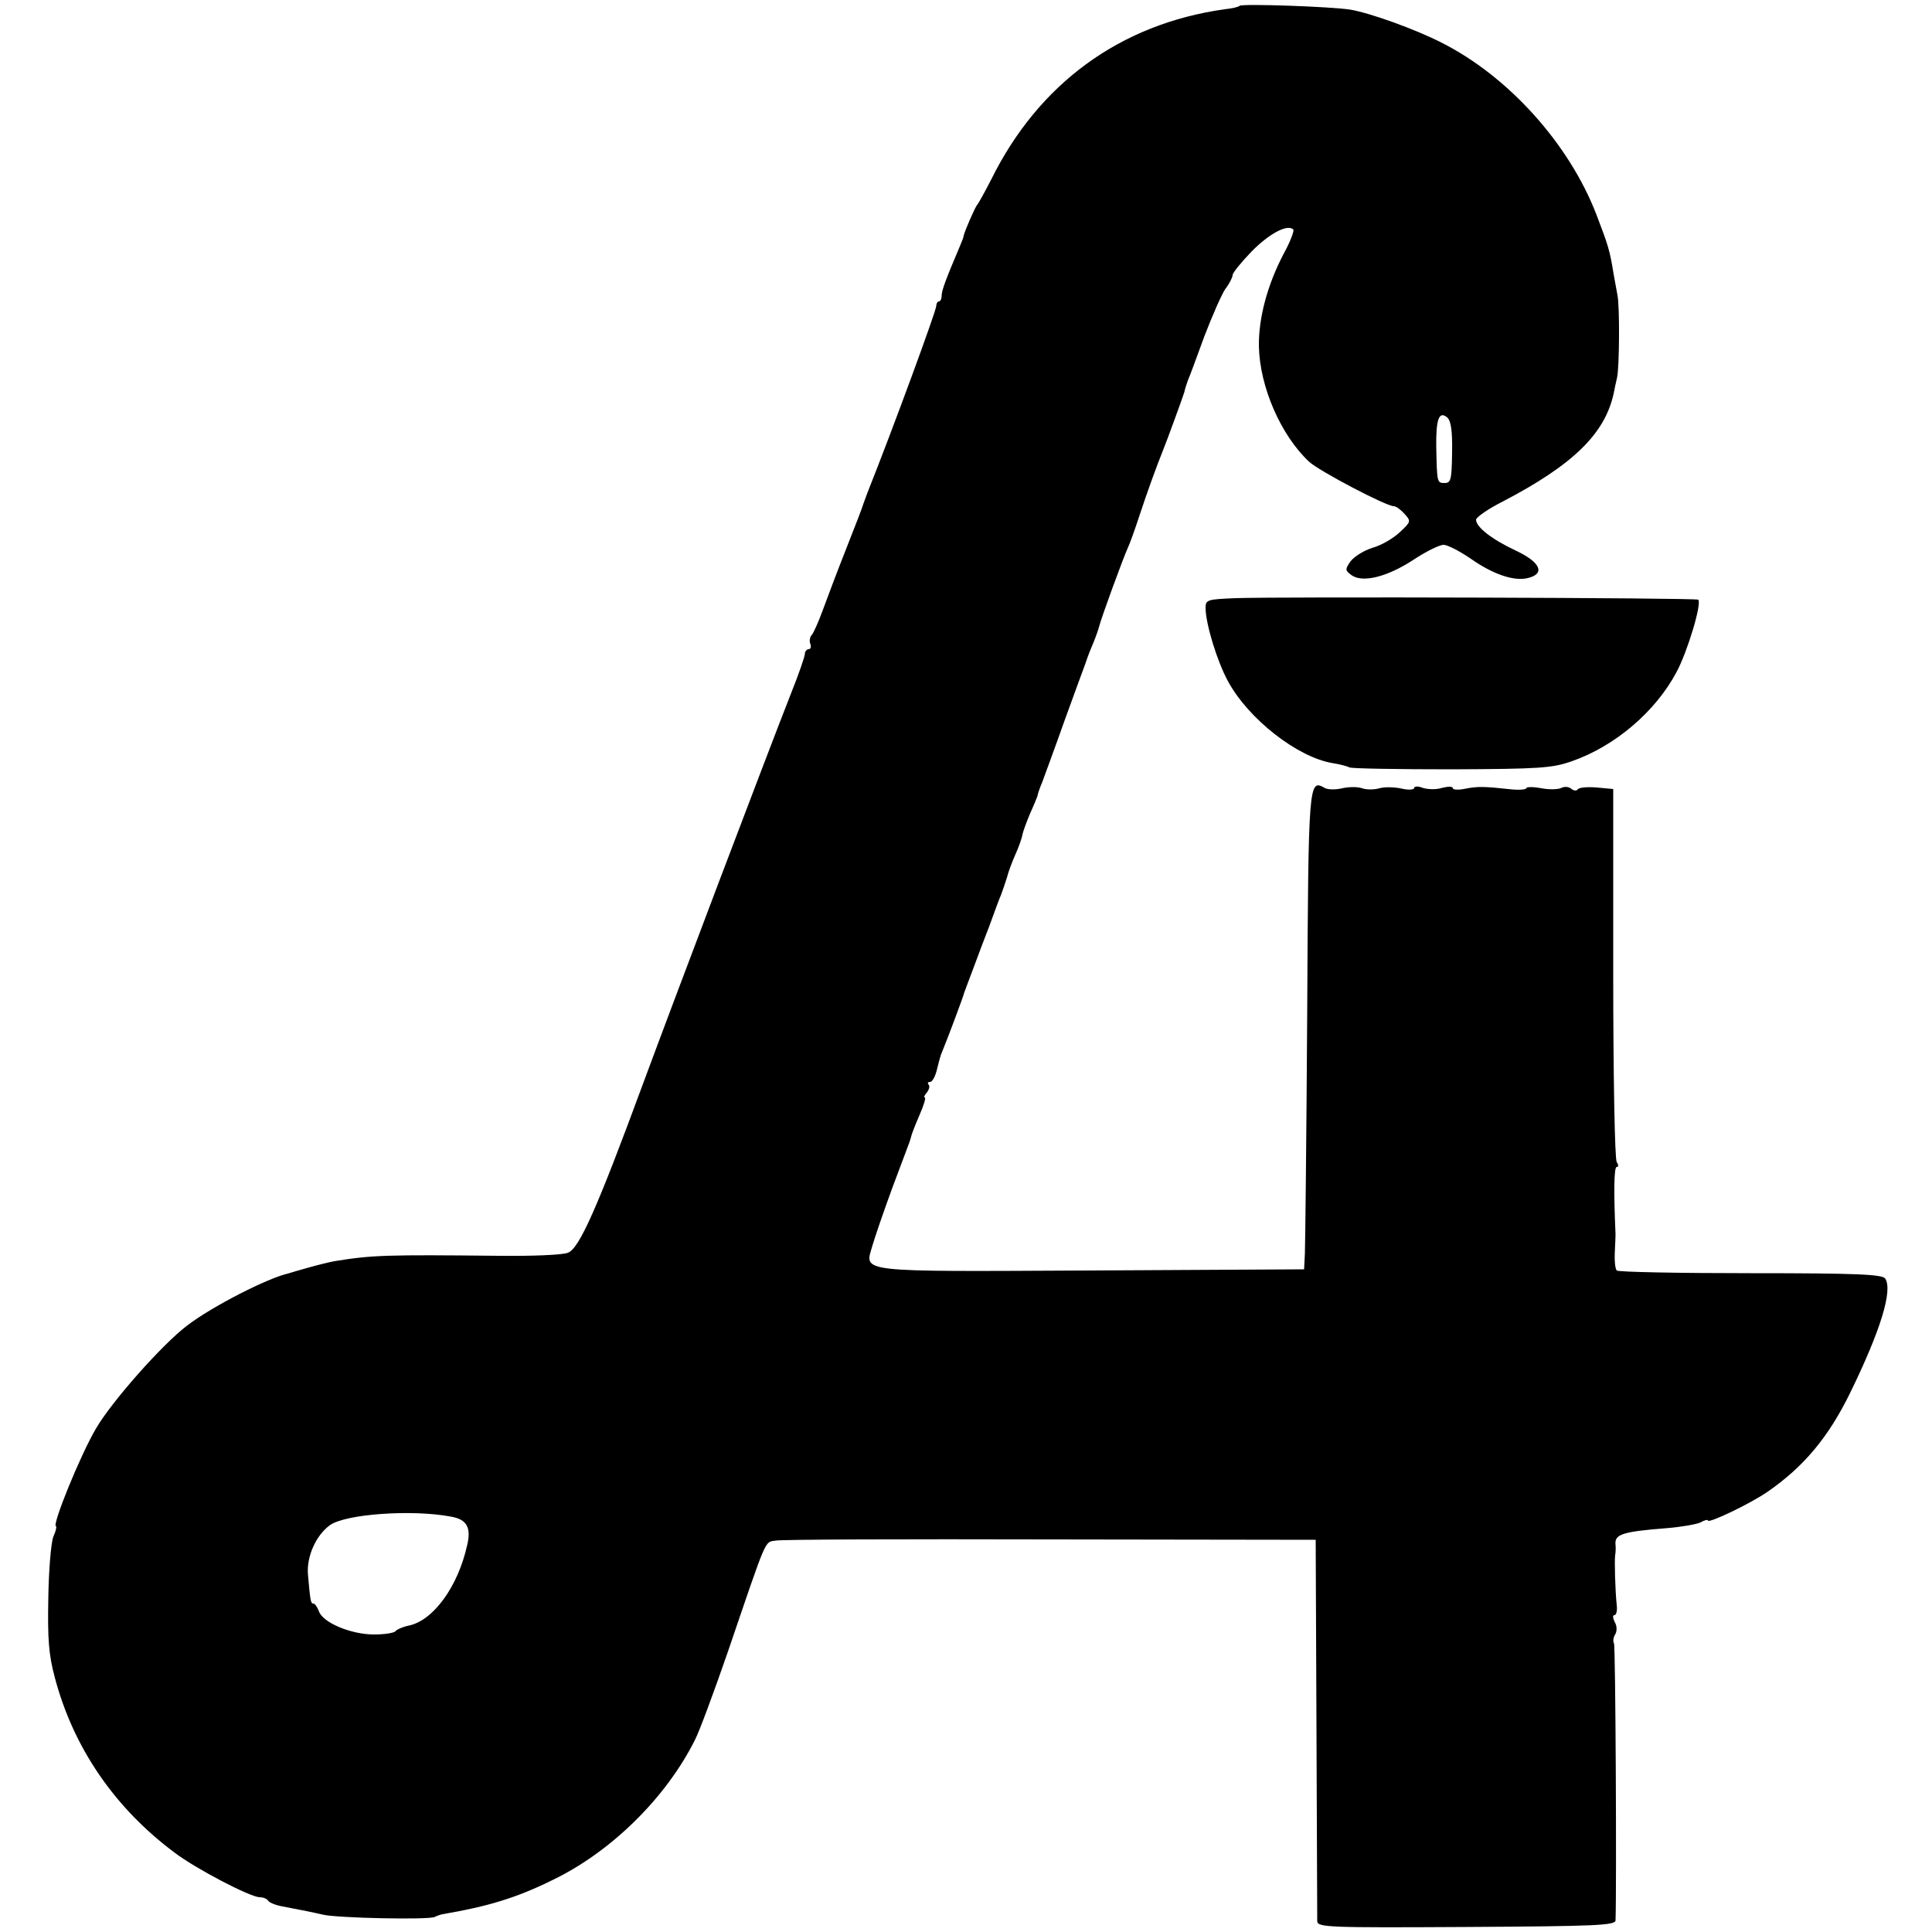 <?xml version="1.0" standalone="no"?>
<!DOCTYPE svg PUBLIC "-//W3C//DTD SVG 20010904//EN"
 "http://www.w3.org/TR/2001/REC-SVG-20010904/DTD/svg10.dtd">
<svg version="1.0" xmlns="http://www.w3.org/2000/svg"
 width="500pt" height="500pt" viewBox="0 0 500 500"
 preserveAspectRatio="xMidYMid meet">
<g transform="translate(0,500) scale(0.1,-0.1)"
fill="#000000" stroke="none">
<path d="M3208 4985 c-2 -3 -20 -7 -39 -9 -270 -38 -481 -192 -604 -441 -17
-33 -33 -62 -36 -65 -5 -5 -33 -69 -35 -80 0 -3 -5 -16 -11 -30 -35 -82 -46
-112 -46 -125 0 -8 -3 -15 -7 -15 -4 0 -7 -6 -7 -12 -1 -15 -113 -320 -178
-483 -4 -11 -9 -24 -11 -30 -1 -5 -21 -57 -44 -115 -23 -58 -50 -130 -61 -160
-11 -30 -24 -59 -28 -63 -5 -5 -7 -16 -4 -23 3 -8 1 -14 -4 -14 -5 0 -10 -6
-10 -12 0 -7 -16 -53 -36 -103 -60 -152 -305 -799 -383 -1010 -119 -323 -165
-426 -194 -437 -14 -6 -95 -9 -180 -8 -292 3 -326 2 -425 -14 -11 -2 -40 -9
-65 -16 -25 -7 -49 -14 -55 -16 -53 -12 -196 -85 -260 -134 -64 -48 -195 -196
-236 -266 -41 -69 -116 -254 -104 -254 2 0 0 -12 -7 -27 -6 -16 -12 -87 -13
-160 -2 -104 1 -146 17 -205 48 -181 154 -336 309 -452 55 -42 197 -116 221
-116 9 0 19 -4 22 -9 3 -5 20 -12 38 -15 62 -12 73 -14 103 -21 36 -9 276 -14
290 -6 6 3 15 6 20 7 117 20 191 42 286 89 151 73 292 212 367 361 12 23 50
126 86 230 103 302 94 282 124 287 15 3 335 4 712 3 l685 -1 2 -485 c1 -267 2
-493 2 -502 1 -16 27 -17 386 -15 334 2 385 4 386 17 3 86 0 711 -4 717 -3 5
-2 15 3 23 5 8 5 22 -1 32 -5 10 -6 18 -1 18 5 0 8 12 6 27 -4 37 -6 116 -4
128 1 6 2 17 1 27 -3 27 16 34 131 43 38 3 78 10 89 15 10 6 19 8 19 5 0 -9
109 43 154 74 94 65 158 141 215 258 77 158 110 263 90 294 -7 11 -73 14 -348
14 -187 0 -343 3 -347 7 -4 5 -6 25 -5 45 1 21 2 43 2 48 -5 112 -4 175 3 175
5 0 5 5 0 13 -5 6 -9 227 -9 489 l0 476 -43 4 c-24 2 -46 0 -49 -5 -3 -4 -10
-4 -17 2 -6 5 -17 6 -25 2 -7 -4 -30 -5 -52 -1 -21 4 -39 4 -39 0 0 -3 -17 -5
-37 -3 -74 8 -88 8 -120 2 -18 -4 -33 -3 -33 1 0 5 -12 5 -28 1 -15 -5 -37 -4
-50 0 -12 5 -22 4 -22 0 0 -5 -15 -6 -32 -2 -18 4 -44 5 -58 1 -14 -4 -34 -4
-45 0 -11 4 -34 4 -51 0 -17 -4 -38 -4 -46 1 -41 23 -42 18 -45 -588 -2 -318
-5 -596 -6 -618 l-2 -40 -551 -3 c-617 -3 -586 -6 -566 65 6 21 29 88 51 148
23 61 43 115 45 120 2 6 4 13 5 17 1 4 10 28 21 53 11 25 17 45 13 45 -3 0 0
6 6 13 6 8 8 17 4 20 -3 4 -2 7 4 7 6 0 14 15 18 33 4 17 9 34 10 37 1 3 5 12
8 20 8 19 51 133 52 140 2 5 9 25 30 80 7 19 23 62 36 95 12 33 25 69 30 80 4
11 11 31 15 44 3 13 13 40 22 60 9 20 17 43 18 51 2 9 11 34 20 55 10 22 18
42 19 45 0 3 5 19 12 35 6 17 33 89 58 160 26 72 50 137 53 145 3 8 6 17 7 20
1 3 7 19 14 35 7 17 14 37 16 45 4 18 62 177 75 205 5 11 18 47 29 81 20 61
46 132 61 169 11 27 51 137 55 150 1 6 5 19 9 30 5 11 24 63 43 115 20 52 44
107 54 122 11 14 19 31 19 36 0 6 22 33 49 61 45 46 93 72 108 57 3 -3 -8 -32
-25 -63 -42 -80 -65 -166 -64 -239 2 -105 57 -231 130 -299 26 -24 199 -115
219 -115 6 0 18 -9 28 -20 17 -19 17 -20 -13 -48 -16 -15 -48 -34 -71 -40 -22
-7 -47 -23 -56 -35 -14 -20 -14 -23 2 -35 28 -21 91 -6 159 38 33 22 69 40 80
40 10 0 41 -16 69 -35 58 -41 113 -60 149 -51 46 11 33 41 -31 71 -62 29 -103
61 -103 80 0 6 31 28 69 47 182 95 264 175 287 279 2 11 6 29 9 42 6 27 7 184
1 213 -2 12 -7 37 -10 55 -10 62 -14 74 -45 155 -71 183 -228 357 -401 444
-69 35 -183 76 -235 85 -49 8 -280 16 -287 10z m550 -1156 c-1 -70 -3 -79 -19
-79 -20 0 -20 0 -22 93 -1 72 7 94 28 77 10 -8 14 -35 13 -91z m-2591 -2754
c41 -7 53 -28 42 -74 -24 -108 -88 -195 -151 -208 -15 -3 -31 -10 -34 -14 -3
-5 -28 -9 -56 -9 -60 0 -134 31 -143 61 -4 10 -10 19 -14 19 -7 0 -8 7 -14 75
-4 47 21 102 57 128 41 29 213 41 313 22z"/>
<path d="M3198 3452 c-73 -3 -78 -4 -78 -25 0 -41 30 -139 58 -190 53 -98 180
-197 271 -212 19 -3 38 -8 43 -11 5 -3 123 -5 264 -5 228 1 261 3 312 21 112
39 217 129 271 231 28 52 66 178 56 187 -5 5 -1081 8 -1197 4z"/>
</g>
</svg>

